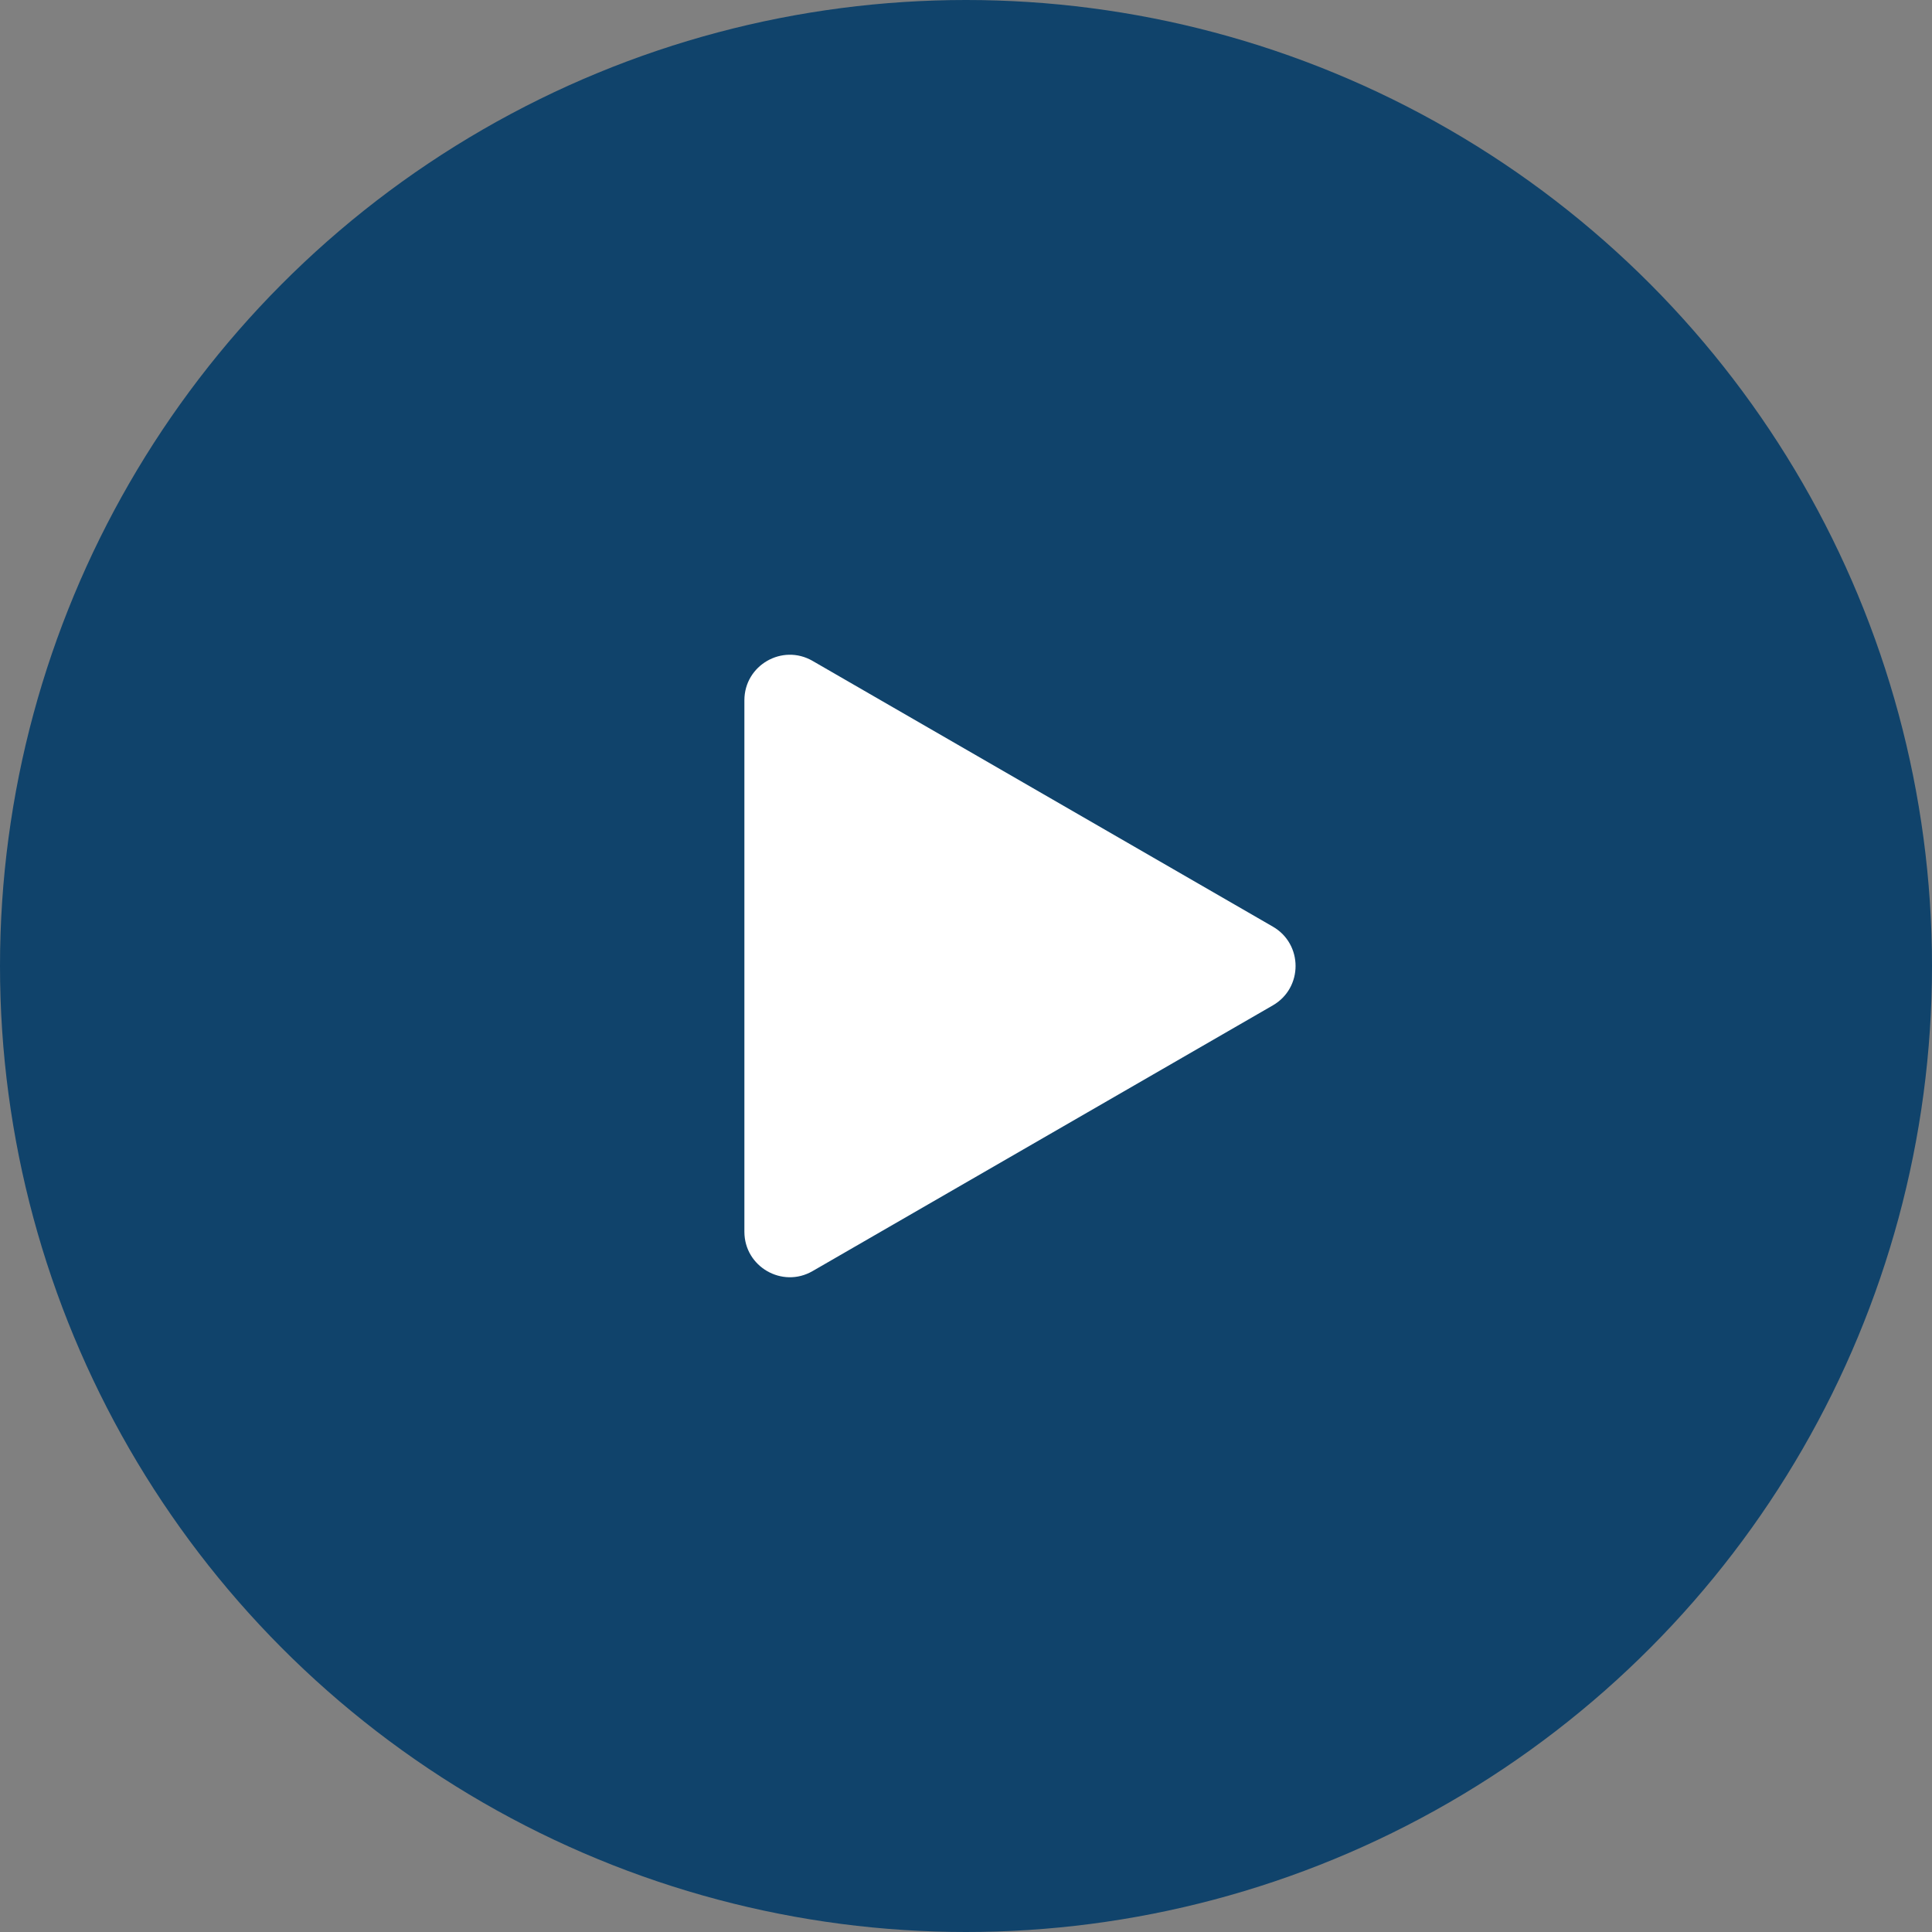<?xml version="1.0" encoding="UTF-8"?> <svg xmlns="http://www.w3.org/2000/svg" width="85" height="85" viewBox="0 0 85 85" fill="none"><rect x="0" y="0" width="85" height="85" fill="#808080" stroke="none"/><circle cx="42.5" cy="42.5" r="42.5" fill="#10436B"></circle><path d="M56 44.232C57.333 43.462 57.333 41.538 56 40.768L35.75 29.077C34.417 28.307 32.75 29.269 32.75 30.809V54.191C32.75 55.731 34.417 56.693 35.75 55.923L56 44.232Z" fill="white"></path></svg> 